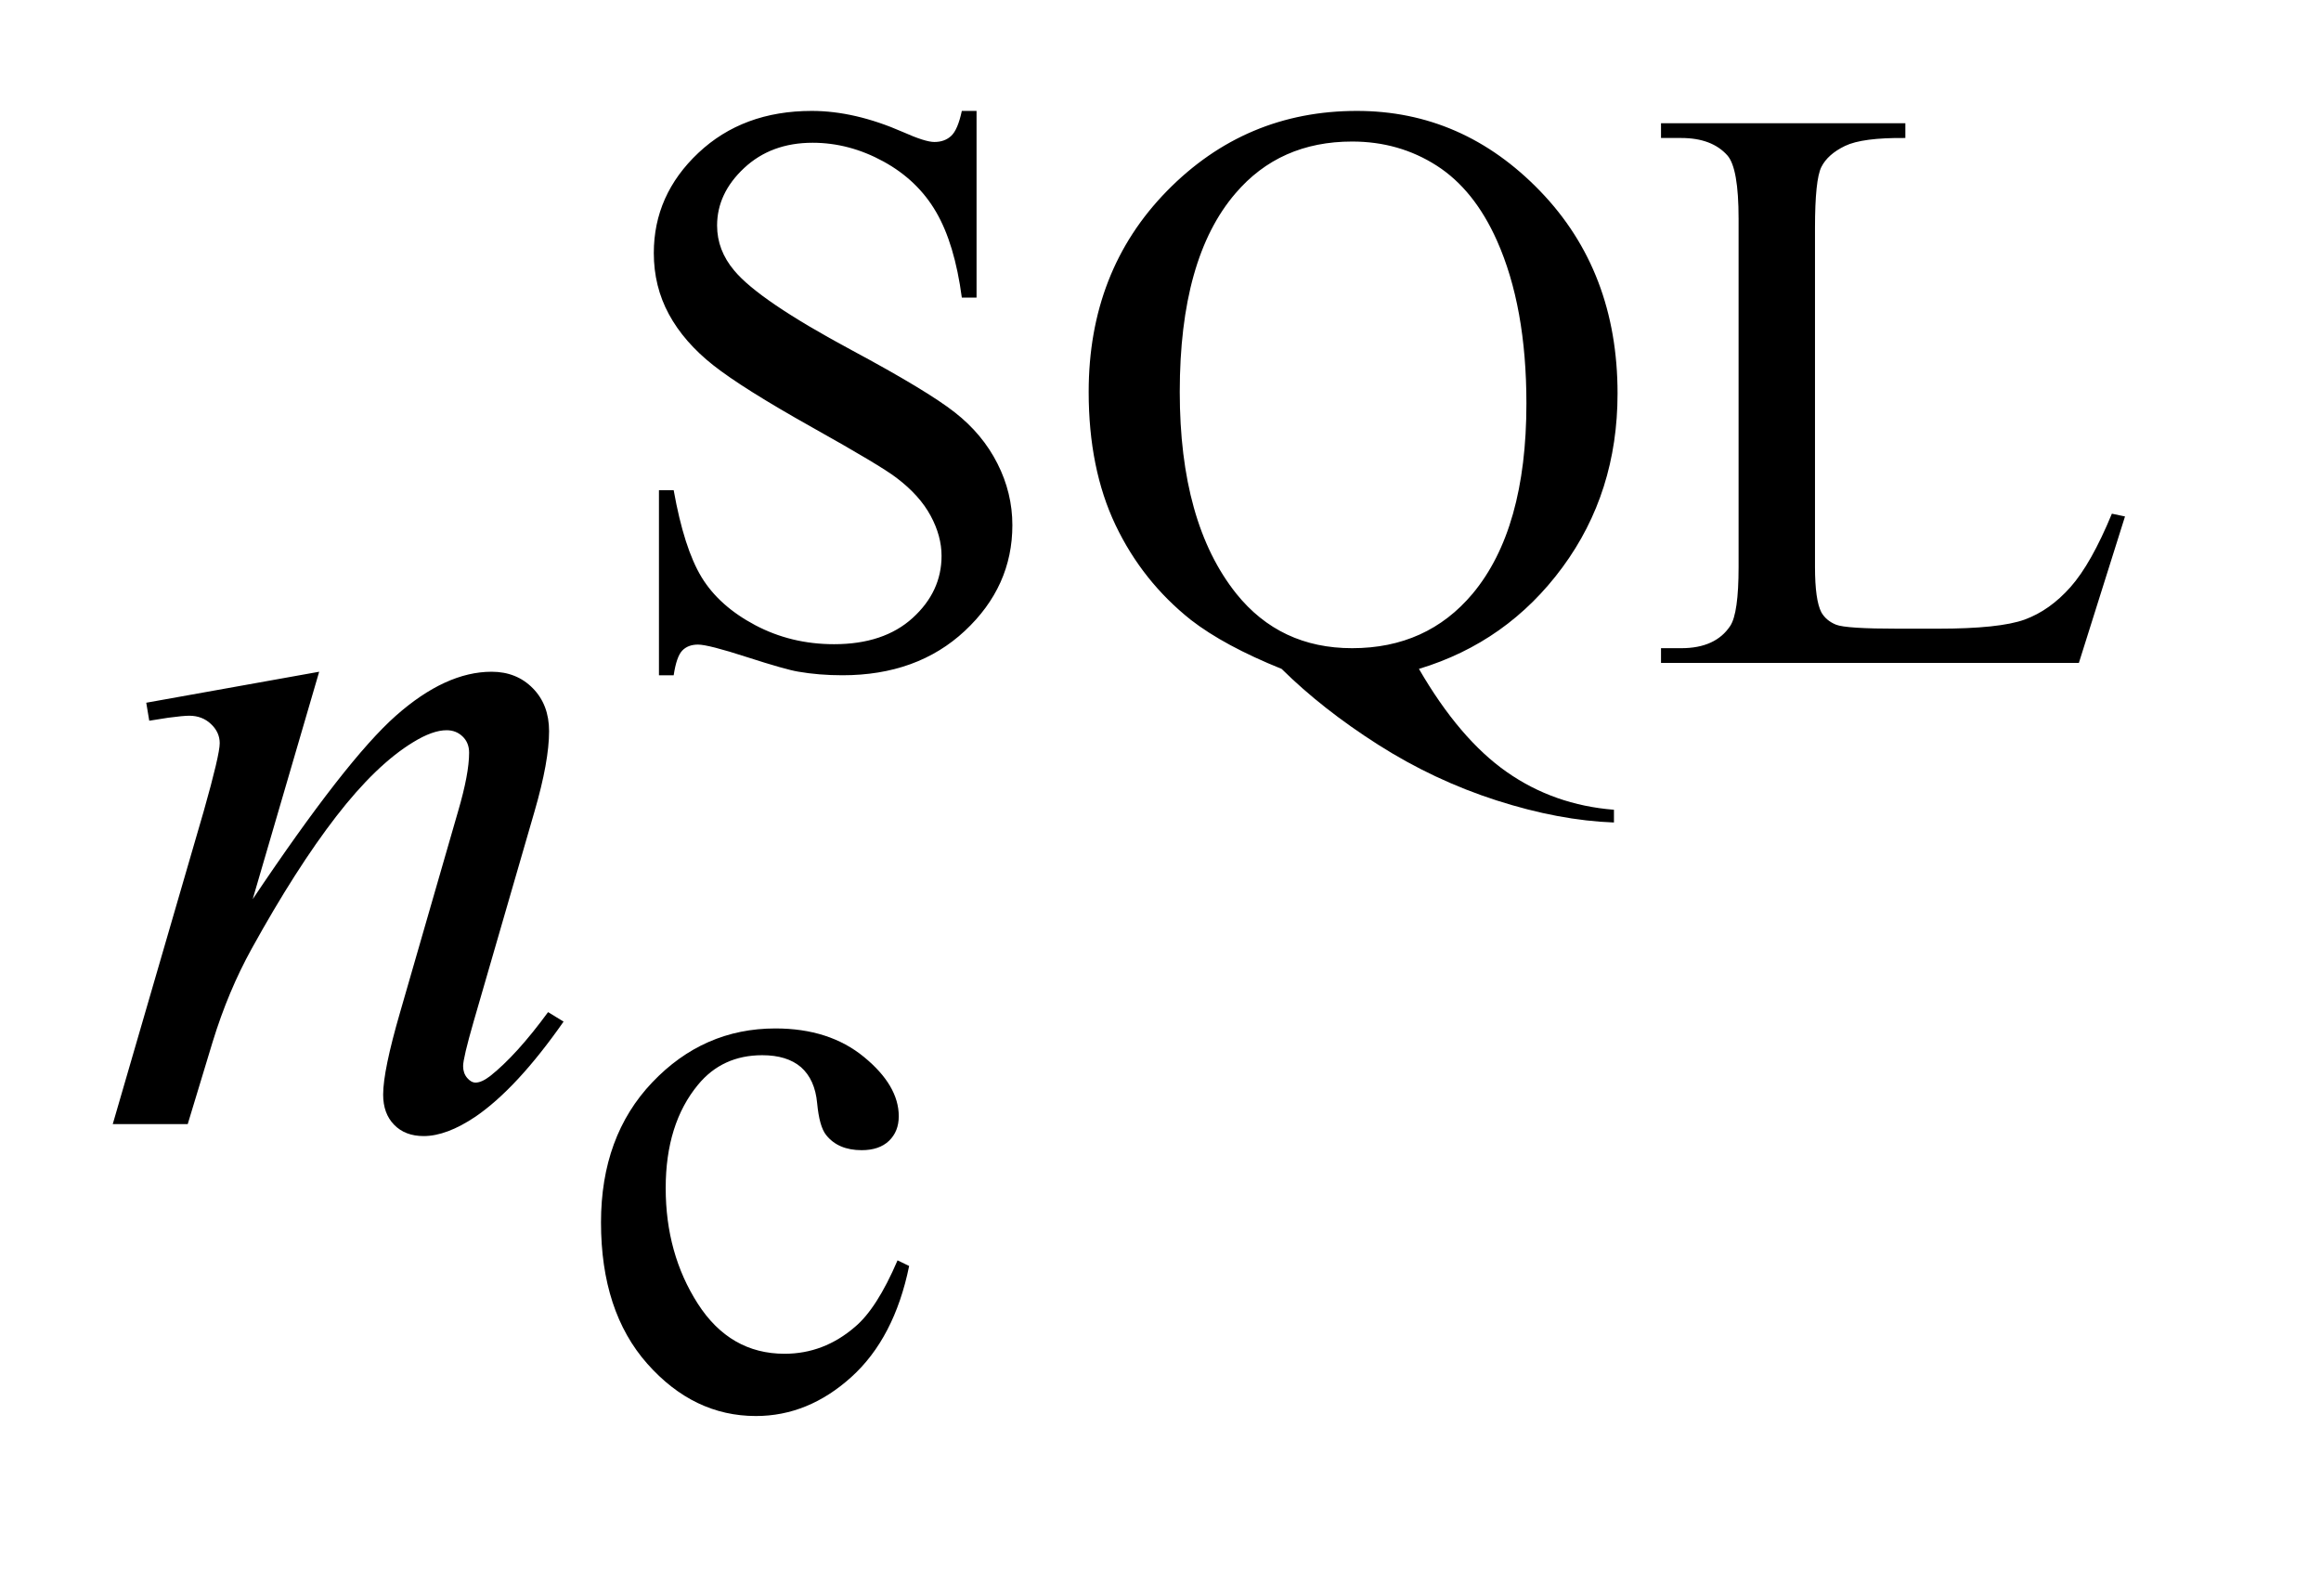 <?xml version="1.0" encoding="UTF-8"?>
<!DOCTYPE svg PUBLIC '-//W3C//DTD SVG 1.0//EN'
          'http://www.w3.org/TR/2001/REC-SVG-20010904/DTD/svg10.dtd'>
<svg stroke-dasharray="none" shape-rendering="auto" xmlns="http://www.w3.org/2000/svg" font-family="'Dialog'" text-rendering="auto" width="32" fill-opacity="1" color-interpolation="auto" color-rendering="auto" preserveAspectRatio="xMidYMid meet" font-size="12px" viewBox="0 0 32 22" fill="black" xmlns:xlink="http://www.w3.org/1999/xlink" stroke="black" image-rendering="auto" stroke-miterlimit="10" stroke-linecap="square" stroke-linejoin="miter" font-style="normal" stroke-width="1" height="22" stroke-dashoffset="0" font-weight="normal" stroke-opacity="1"
><!--Generated by the Batik Graphics2D SVG Generator--><defs id="genericDefs"
  /><g
  ><defs id="defs1"
    ><clipPath clipPathUnits="userSpaceOnUse" id="clipPath1"
      ><path d="M1.05 2.106 L20.83 2.106 L20.83 15.59 L1.05 15.59 L1.05 2.106 Z"
      /></clipPath
      ><clipPath clipPathUnits="userSpaceOnUse" id="clipPath2"
      ><path d="M33.535 67.285 L33.535 498.089 L665.496 498.089 L665.496 67.285 Z"
      /></clipPath
    ></defs
    ><g transform="scale(1.576,1.576) translate(-1.05,-2.106) matrix(0.031,0,0,0.031,0,0)"
    ><path d="M309.453 99.234 L309.453 151.906 L305.297 151.906 Q303.281 136.75 298.047 127.766 Q292.828 118.781 283.172 113.5 Q273.516 108.219 263.188 108.219 Q251.5 108.219 243.859 115.359 Q236.234 122.484 236.234 131.578 Q236.234 138.547 241.062 144.266 Q248.031 152.688 274.188 166.734 Q295.531 178.188 303.328 184.312 Q311.141 190.422 315.344 198.734 Q319.562 207.047 319.562 216.141 Q319.562 233.438 306.141 245.969 Q292.719 258.484 271.609 258.484 Q264.984 258.484 259.141 257.469 Q255.656 256.906 244.703 253.375 Q233.766 249.828 230.844 249.828 Q228.031 249.828 226.406 251.516 Q224.781 253.203 223.984 258.484 L219.828 258.484 L219.828 206.266 L223.984 206.266 Q226.906 222.656 231.844 230.797 Q236.797 238.938 246.953 244.328 Q257.125 249.719 269.25 249.719 Q283.281 249.719 291.422 242.312 Q299.578 234.891 299.578 224.797 Q299.578 219.172 296.484 213.453 Q293.391 207.719 286.875 202.781 Q282.5 199.406 262.953 188.469 Q243.422 177.516 235.156 171 Q226.906 164.484 222.641 156.625 Q218.375 148.766 218.375 139.328 Q218.375 122.922 230.953 111.078 Q243.531 99.234 262.953 99.234 Q275.094 99.234 288.672 105.188 Q294.969 108 297.547 108 Q300.469 108 302.312 106.266 Q304.172 104.516 305.297 99.234 L309.453 99.234 ZM434.297 256.688 Q445.75 276.453 459.062 285.766 Q472.375 295.094 489.328 296.438 L489.328 300.031 Q473.828 299.469 456.188 293.797 Q438.562 288.125 422.781 278.078 Q407.016 268.031 395.547 256.688 Q379.375 250.172 369.953 242.875 Q356.25 231.984 348.672 216.094 Q341.094 200.188 341.094 178.516 Q341.094 144.375 363.203 121.812 Q385.328 99.234 416.781 99.234 Q446.656 99.234 468.5 121.859 Q490.344 144.484 490.344 178.969 Q490.344 206.938 474.781 228.047 Q459.234 249.156 434.297 256.688 ZM415.438 107.875 Q395 107.875 382.531 122.484 Q366.797 140.781 366.797 178.516 Q366.797 215.469 382.75 235.453 Q395.109 250.844 415.438 250.844 Q436.547 250.844 449.453 235.453 Q464.625 217.266 464.625 181.781 Q464.625 154.484 456.312 135.844 Q449.906 121.469 439.297 114.672 Q428.688 107.875 415.438 107.875 ZM629.844 212.891 L633.547 213.672 L620.531 255 L502.609 255 L502.609 250.844 L508.328 250.844 Q517.984 250.844 522.141 244.562 Q524.5 240.969 524.5 227.938 L524.5 129.672 Q524.5 115.406 521.359 111.812 Q516.984 106.875 508.328 106.875 L502.609 106.875 L502.609 102.719 L571.562 102.719 L571.562 106.875 Q559.438 106.75 554.547 109.109 Q549.656 111.469 547.859 115.062 Q546.062 118.656 546.062 132.25 L546.062 227.938 Q546.062 237.25 547.859 240.734 Q549.219 243.094 552.016 244.219 Q554.828 245.344 569.531 245.344 L580.656 245.344 Q598.172 245.344 605.25 242.766 Q612.328 240.172 618.156 233.609 Q624 227.031 629.844 212.891 Z" stroke="none" clip-path="url(#clipPath2)"
    /></g
    ><g transform="matrix(0.049,0,0,0.049,-1.654,-3.319)"
    ><path d="M289.562 423.922 Q285.406 444.25 273.266 455.203 Q261.141 466.141 246.438 466.141 Q228.922 466.141 215.891 451.438 Q202.859 436.719 202.859 411.672 Q202.859 387.422 217.281 372.266 Q231.719 357.094 251.938 357.094 Q267.094 357.094 276.859 365.125 Q286.641 373.156 286.641 381.797 Q286.641 386.078 283.891 388.719 Q281.141 391.344 276.203 391.344 Q269.578 391.344 266.203 387.078 Q264.297 384.719 263.672 378.094 Q263.062 371.469 259.125 367.984 Q255.203 364.625 248.234 364.625 Q237 364.625 230.156 372.938 Q221.062 383.938 221.062 402.016 Q221.062 420.438 230.094 434.531 Q239.141 448.625 254.516 448.625 Q265.531 448.625 274.281 441.094 Q280.469 435.938 286.297 422.344 L289.562 423.922 Z" stroke="none" clip-path="url(#clipPath2)"
    /></g
    ><g transform="matrix(0.049,0,0,0.049,-1.654,-3.319)"
    ><path d="M123.562 256.734 L104.859 320.719 Q131.156 281.484 145.141 269.109 Q159.141 256.734 172.078 256.734 Q179.109 256.734 183.672 261.375 Q188.25 266.016 188.25 273.469 Q188.25 281.906 184.172 295.969 L167.016 355.172 Q164.062 365.438 164.062 367.688 Q164.062 369.656 165.188 371 Q166.312 372.328 167.578 372.328 Q169.266 372.328 171.656 370.5 Q179.109 364.594 187.969 352.5 L192.328 355.172 Q179.25 373.875 167.578 381.891 Q159.422 387.375 152.953 387.375 Q147.75 387.375 144.656 384.203 Q141.562 381.047 141.562 375.703 Q141.562 368.953 146.344 352.5 L162.656 295.969 Q165.75 285.422 165.75 279.516 Q165.75 276.703 163.922 274.953 Q162.094 273.188 159.422 273.188 Q155.484 273.188 150 276.562 Q139.594 282.891 128.344 297.453 Q117.094 312 104.578 334.641 Q97.969 346.594 93.609 360.797 L86.578 384 L65.484 384 L91.078 295.969 Q95.578 280.078 95.578 276.844 Q95.578 273.75 93.109 271.438 Q90.656 269.109 87 269.109 Q85.312 269.109 81.094 269.672 L75.75 270.516 L74.906 265.453 L123.562 256.734 Z" stroke="none" clip-path="url(#clipPath2)"
    /></g
  ></g
></svg
>
